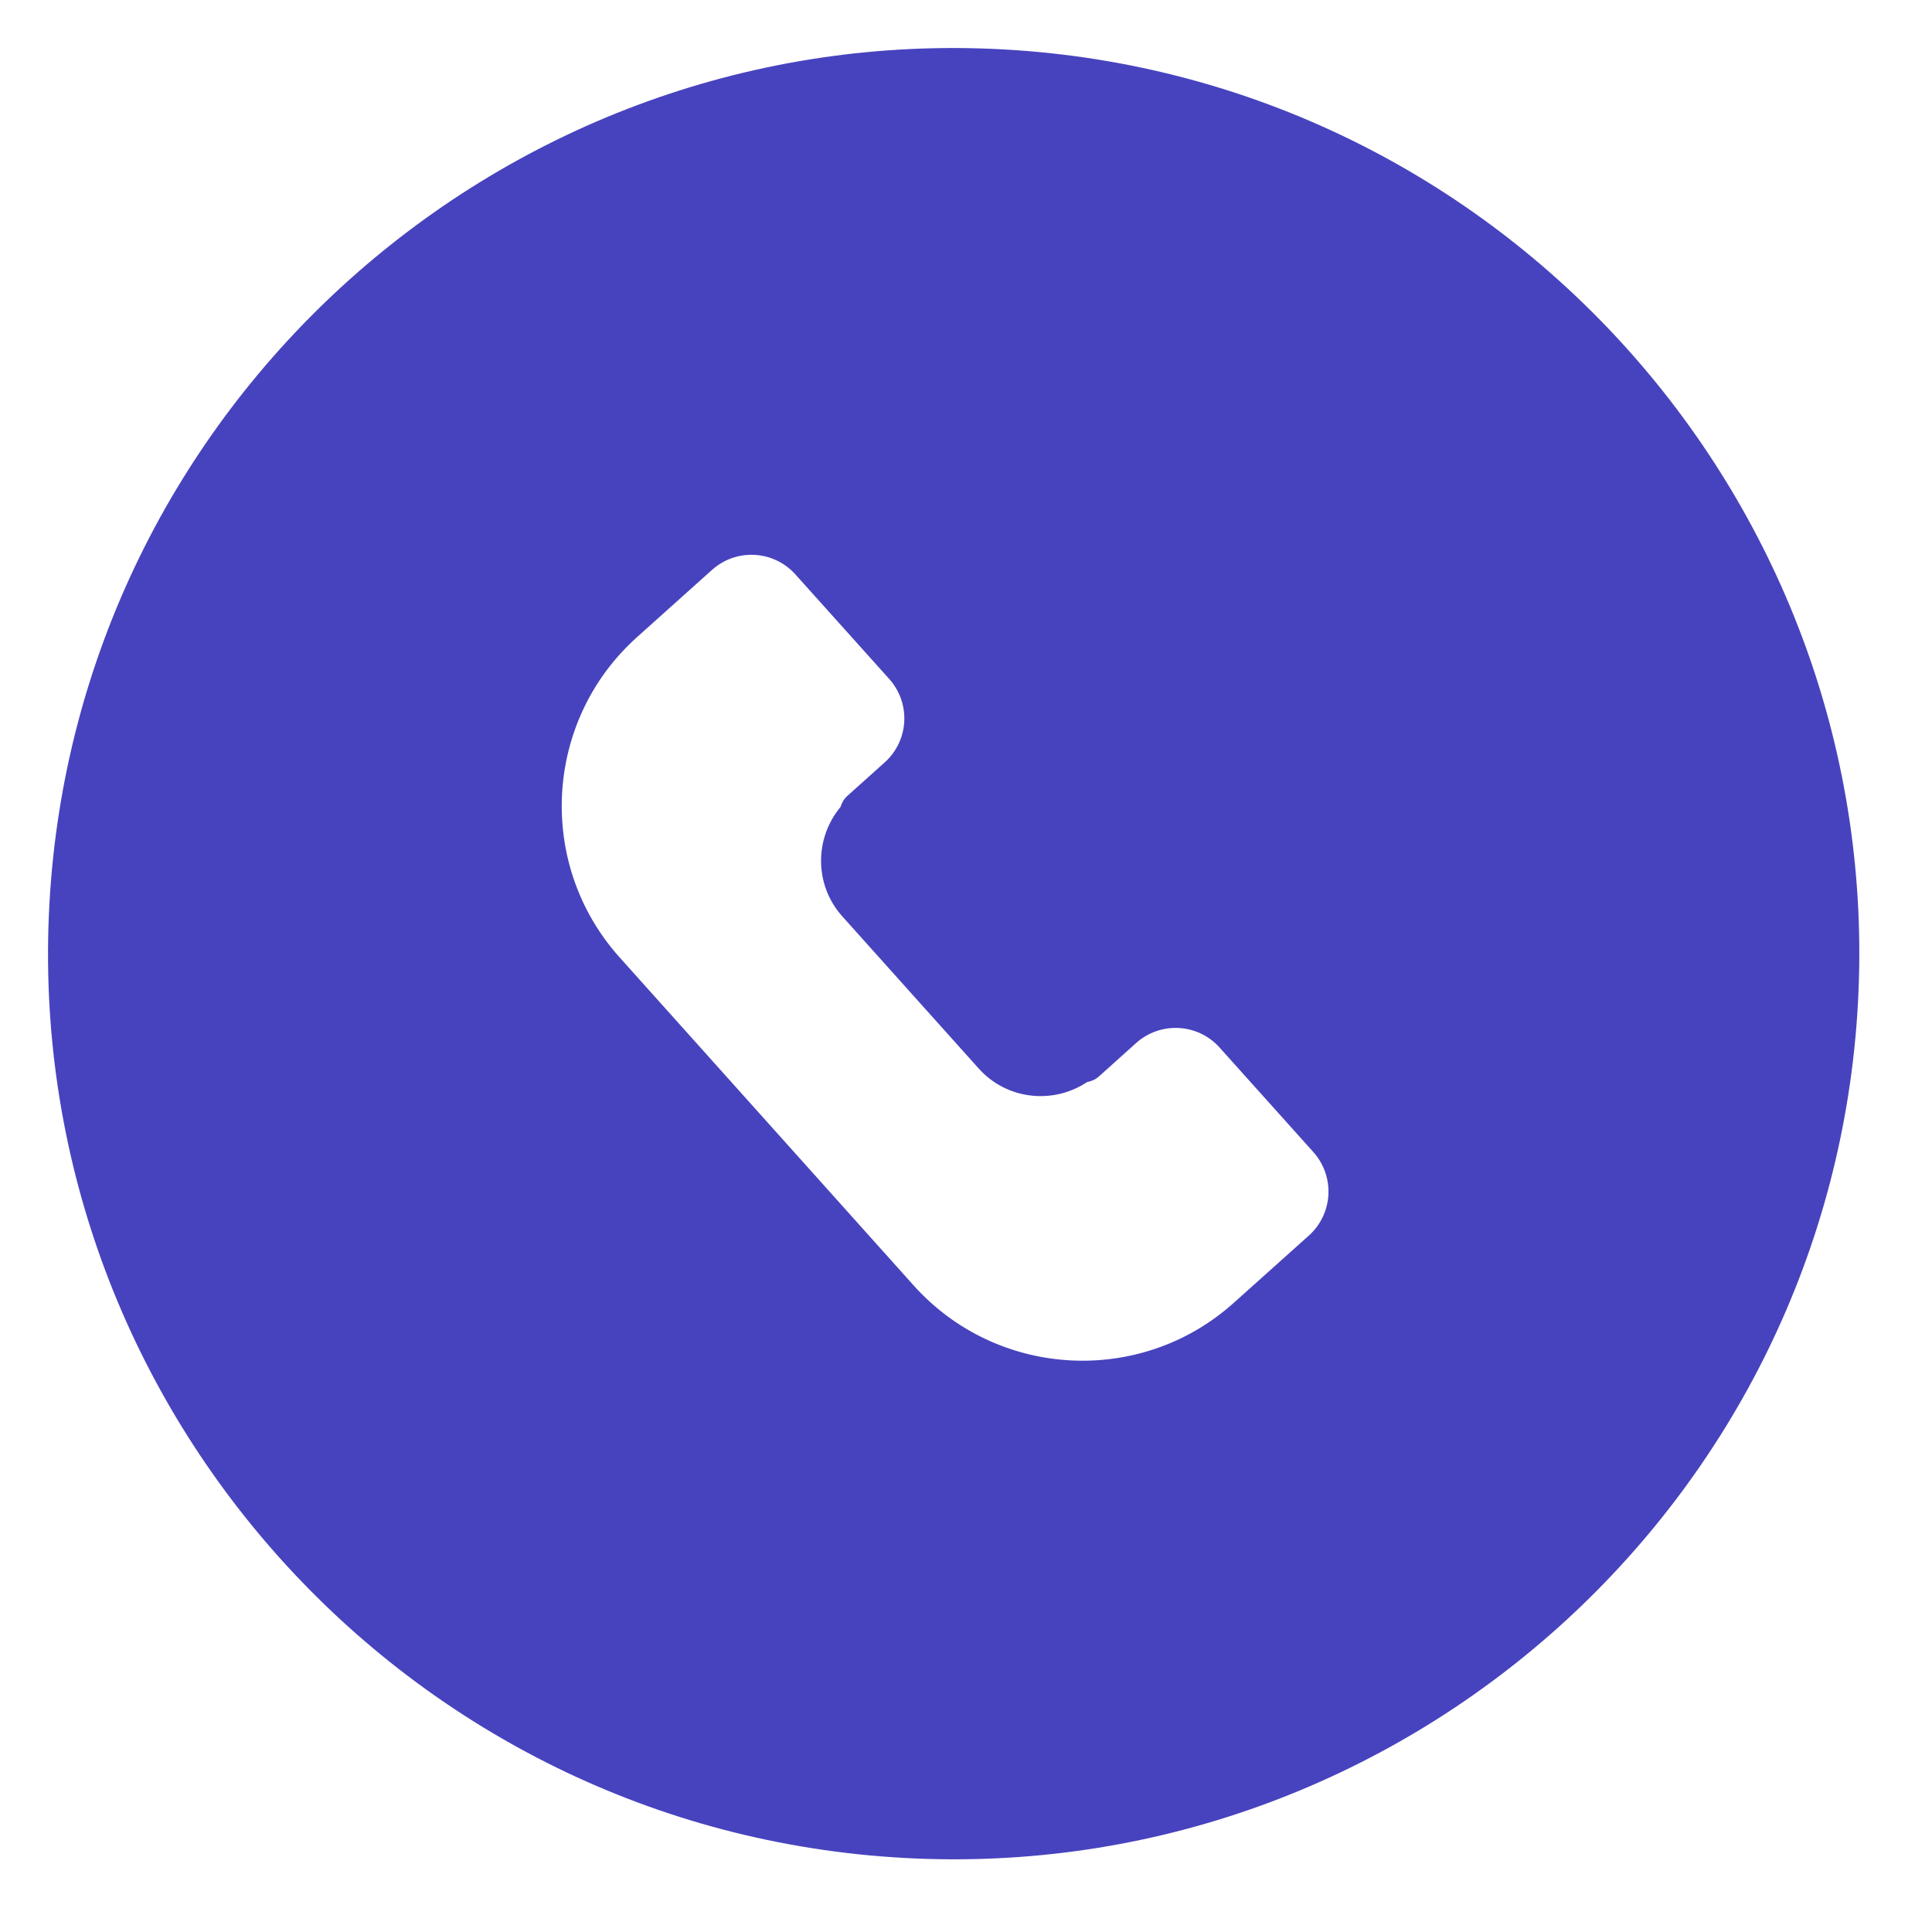 <svg width="64" height="64" viewBox="0 0 64 64" fill="none" xmlns="http://www.w3.org/2000/svg">
<path d="M1.636 29.956C0.734 46.473 13.438 60.645 29.956 61.547C46.474 62.449 60.645 49.746 61.547 33.228C62.449 16.71 49.745 2.538 33.227 1.636C16.709 0.734 2.538 13.439 1.636 29.956ZM26.35 19.03L29.456 22.491C30.179 23.299 30.112 24.534 29.305 25.257L28.063 26.371C27.951 26.472 27.886 26.599 27.842 26.733C26.977 27.775 26.972 29.316 27.9 30.353L32.418 35.393C33.347 36.432 34.882 36.595 36.01 35.846C36.148 35.817 36.281 35.766 36.394 35.667L37.636 34.551C38.443 33.83 39.68 33.896 40.401 34.702L43.507 38.164C44.23 38.974 44.162 40.208 43.356 40.931L40.868 43.16C37.786 45.926 33.029 45.664 30.265 42.581L20.522 31.711C17.759 28.628 18.019 23.871 21.101 21.107L23.586 18.879C24.393 18.156 25.629 18.224 26.35 19.03Z" fill="#4743BE"/>
</svg>
